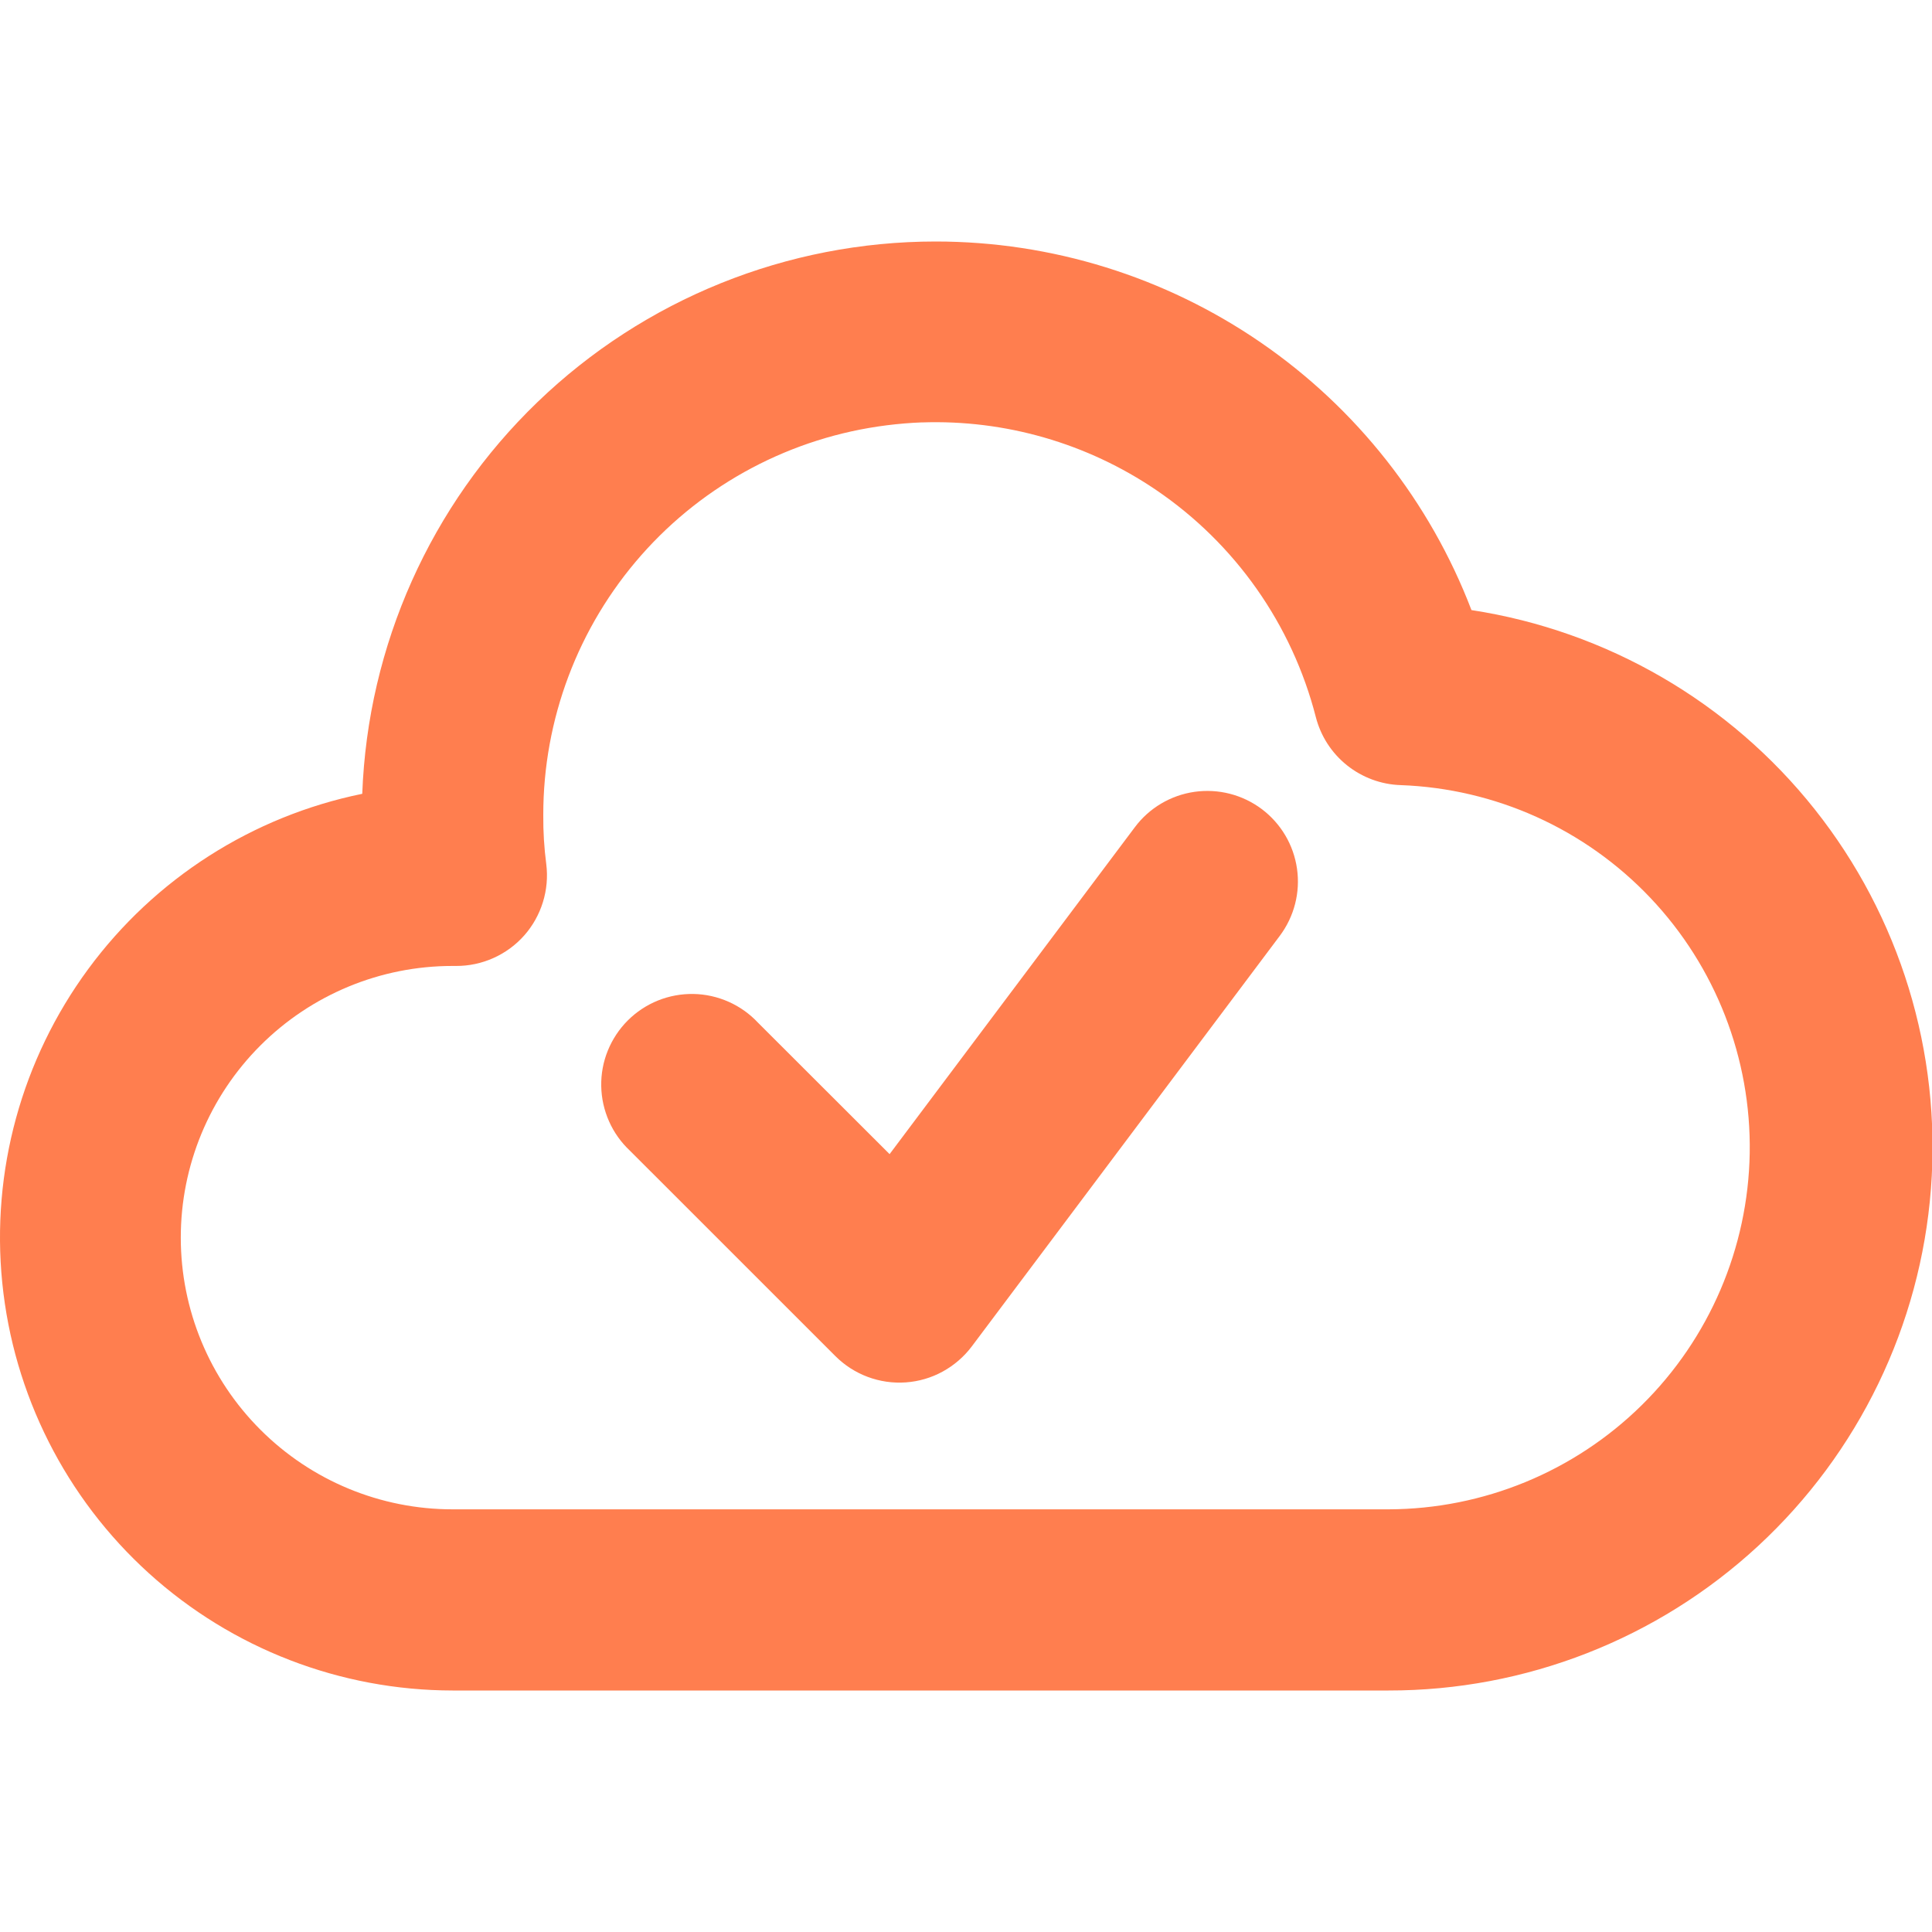 <svg fill="#ff7e4f" height="40" viewBox="0 0 40 40" width="40" xmlns="http://www.w3.org/2000/svg"><path d="m26.497 19.375c.298-.398.427-.898.356-1.39-.07-.492-.333-.936-.731-1.235-.398-.298-.898-.426-1.39-.356-.492.07-.937.333-1.235.731l-5.079 6.77-2.723-2.72c-.172-.184-.379-.332-.609-.434-.23-.102-.478-.158-.73-.162-.252-.004-.502.042-.735.136-.233.094-.446.235-.624.413-.178.178-.318.39-.413.624s-.141.483-.136.735c.004.252.06.5.162.73s.25.437.434.609l4.251 4.25c.19.19.418.337.67.431.252.094.52.133.788.114.268-.019.529-.095.764-.224s.441-.306.603-.521z"/><path d="m19.371 5c-3.074-0-6.029 1.192-8.242 3.324-2.214 2.132-3.515 5.04-3.629 8.111-2.276.465-4.297 1.758-5.674 3.629-1.377 1.871-2.012 4.185-1.779 6.496.233 2.311 1.315 4.455 3.037 6.014 1.722 1.559 3.962 2.423 6.285 2.426h19.379c2.837.003 5.57-1.066 7.652-2.992s3.361-4.568 3.578-7.396c.217-2.828-.642-5.634-2.406-7.856-1.764-2.222-4.303-3.695-7.107-4.125-.859-2.245-2.38-4.177-4.361-5.539-1.981-1.362-4.328-2.092-6.732-2.092zm-.285 3.746c1.718-.06 3.419.427 4.852 1.4 1.637 1.112 2.813 2.784 3.305 4.701.101.393.326.742.643.996s.708.399 1.113.412c1.963.071 3.819.909 5.17 2.334 1.351 1.425 2.089 3.322 2.057 5.285-.033 1.963-.834 3.836-2.232 5.215-1.398 1.379-3.28 2.154-5.244 2.16h-19.379c-1.492.001-2.923-.592-3.978-1.647-1.056-1.054-1.65-2.485-1.65-3.977-.001-1.492.592-2.923 1.647-3.978 1.055-1.055 2.484-1.648 3.977-1.648h.076c.266.001.53-.055.773-.164.243-.109.46-.267.637-.467s.308-.435.387-.689c.079-.255.103-.523.07-.787-.044-.337-.065-.677-.062-1.018-.002-1.979.719-3.891 2.027-5.377 1.308-1.486 3.114-2.442 5.078-2.691.245-.031.491-.052.736-.061z"/></svg>